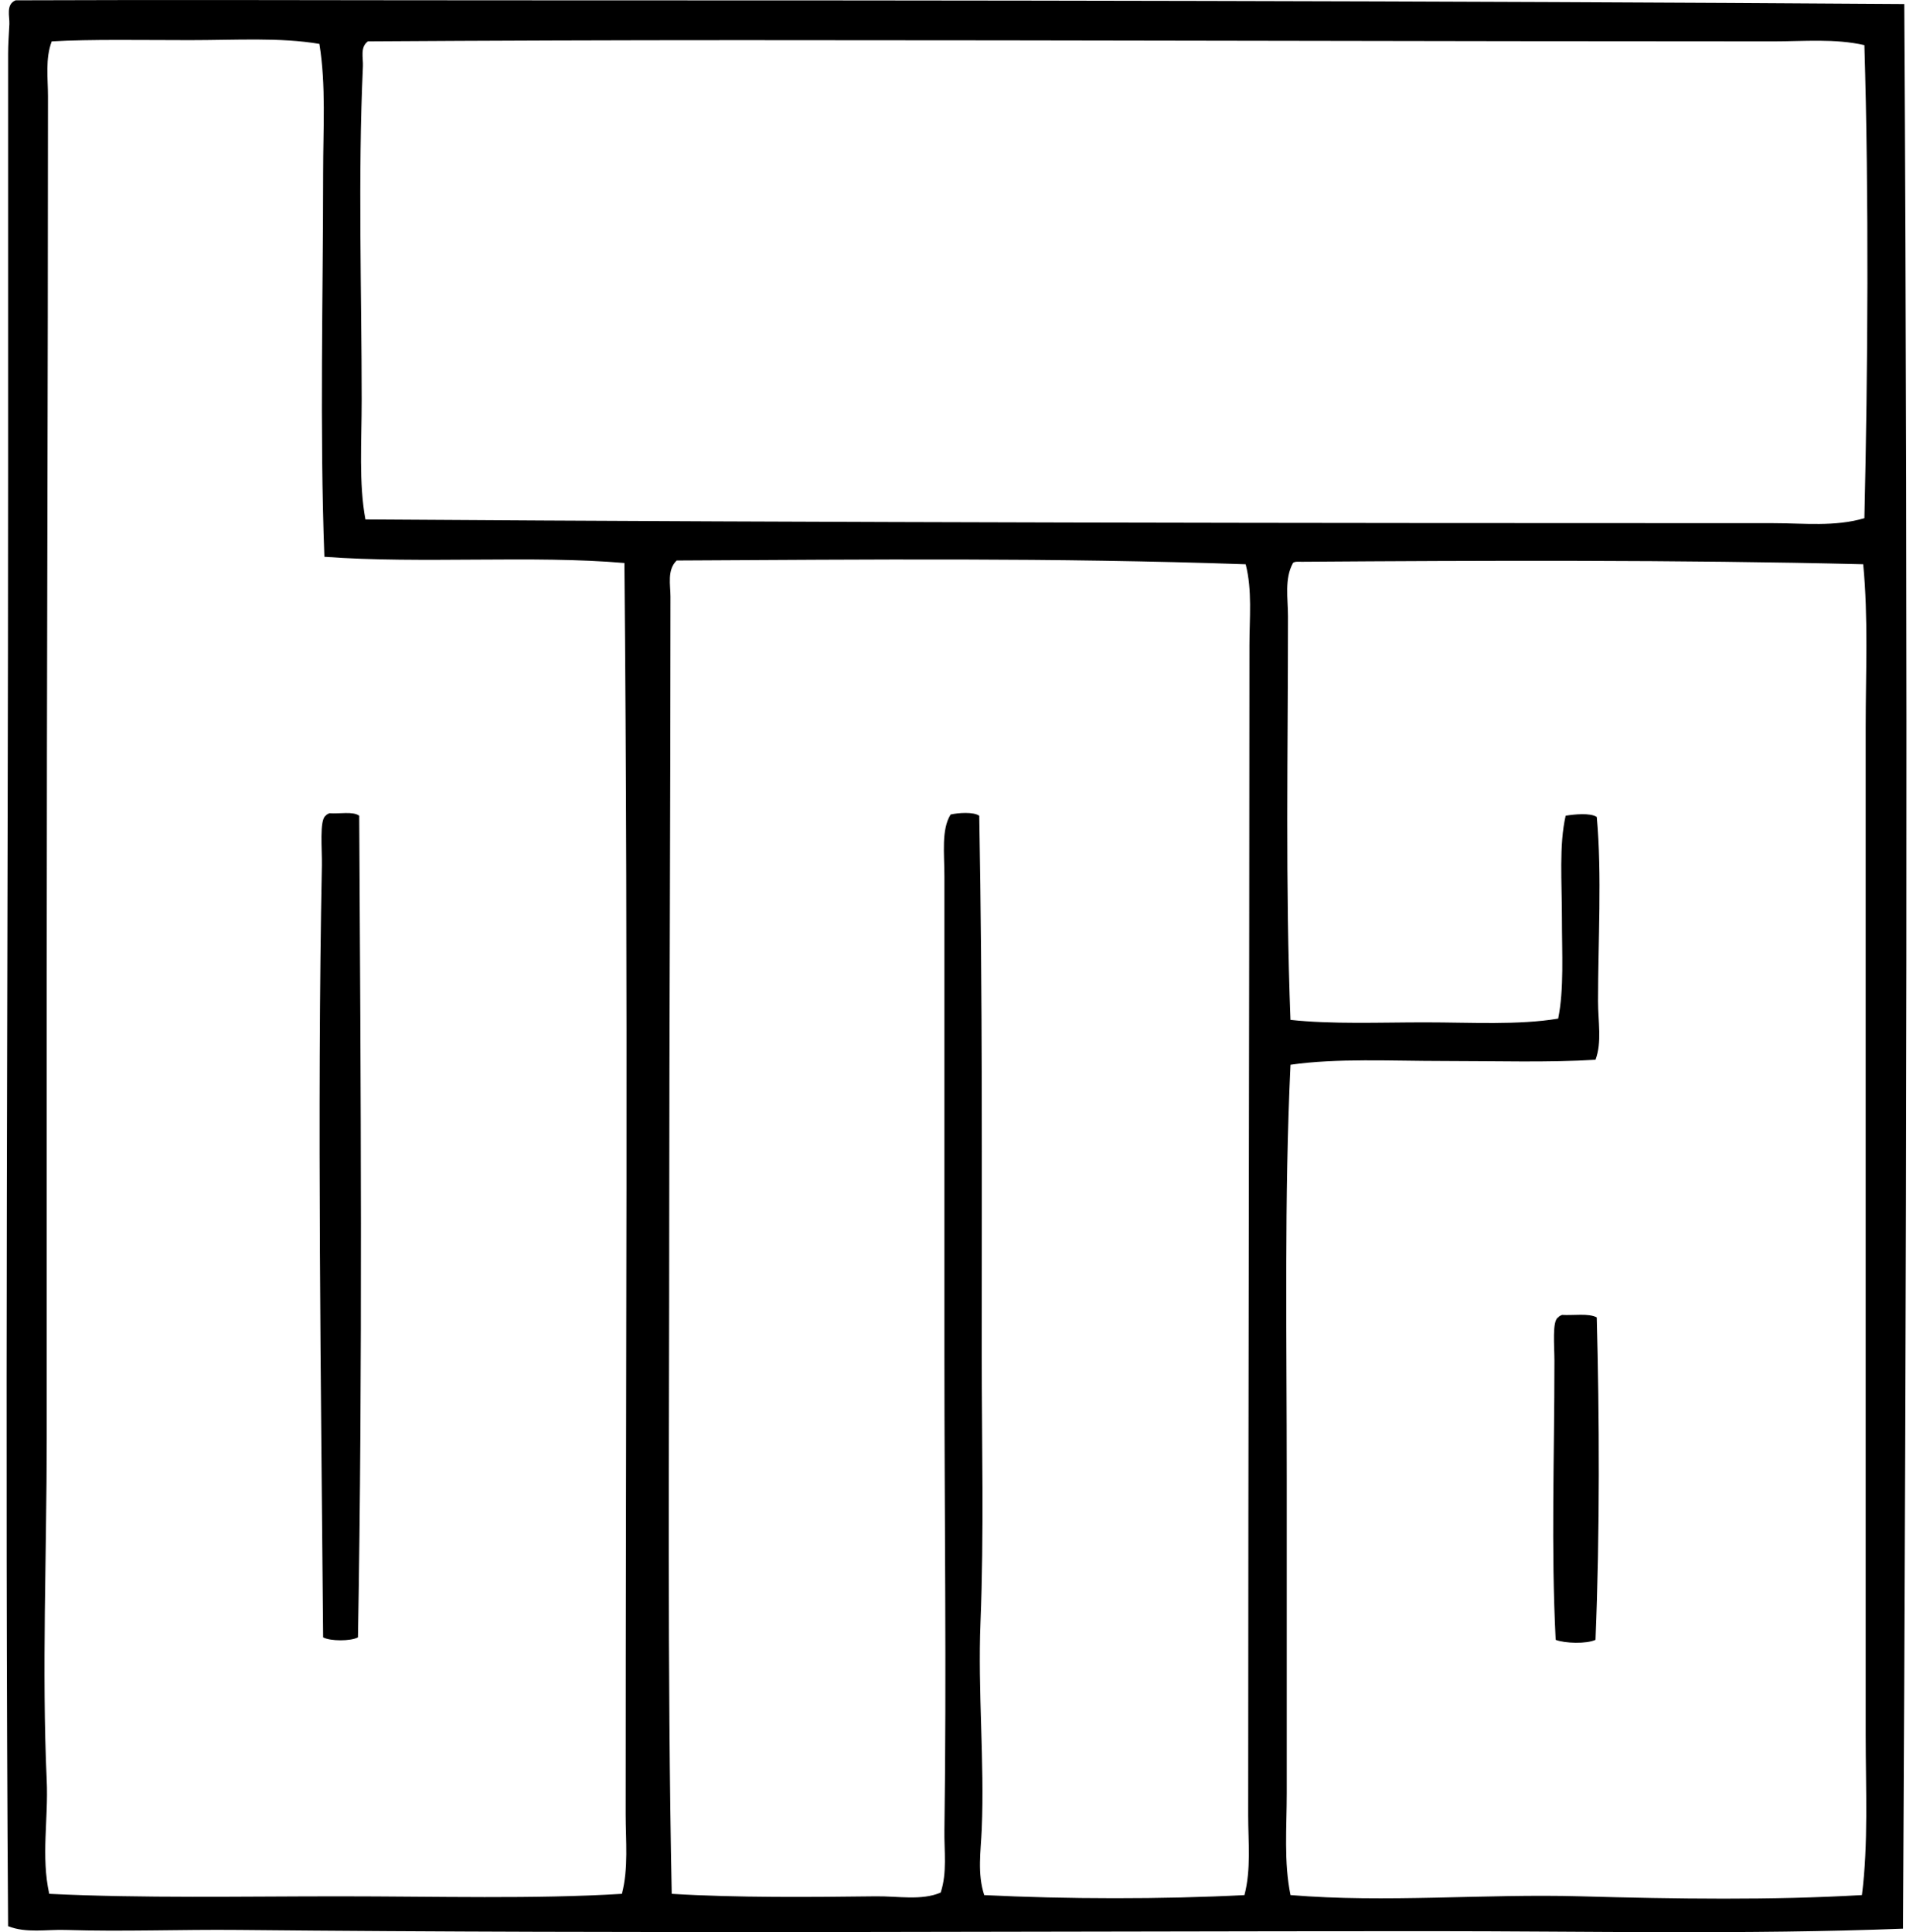 <svg xmlns="http://www.w3.org/2000/svg" width="198" height="200" fill="none" viewBox="0 0 198 200">
  <path fill="#000" fill-rule="evenodd" d="M197.097.418c.387 65.805.236 131.914-.13 199.217-16.183.624-32.582.258-49.095.258-41.348.003-81.57.281-123.19-.126-5.998-.058-11.948.187-17.913 0-1.949-.061-4.051.354-5.929-.388-.357-50.316 0-101.481 0-150.767.003-14.597 0-28.888 0-43.037 0-.968.08-2.09.13-3.093.038-.764-.388-2.028.645-2.449 15.843-.068 33.643 0 49.74 0 49.367-.002 97.24.05 145.742.385ZM19.657 4.156c-4.796 0-10.357-.104-14.304.127-.681 1.806-.387 3.823-.387 5.67 0 30.623-.127 60.571-.13 90.718-.002 16.093 0 32.244 0 48.194-.002 11.979-.516 24.089 0 35.438.18 3.947-.598 7.869.26 11.726 9.6.47 19.91.258 30.022.258 10.14 0 20.194.297 29.25-.258.694-2.672.389-5.492.389-8.246 0-43.821.272-86.471-.13-129.506-9.41-.82-20.98.099-31.053-.644-.495-13.292-.13-27.07-.13-39.816 0-4.456.31-9.002-.387-13.273-4.04-.69-8.672-.388-13.4-.388Zm163.908.127c-35.734 0-71.024-.127-106.954-.127-12.924 0-26.125.047-38.53.127-.833.599-.475 1.715-.517 2.578-.527 11.382-.129 23.465-.129 34.534 0 4.323-.31 8.625.388 12.371 48.439.333 97.303.388 145.739.388 3.148 0 6.377.387 9.406-.517.358-15.126.476-33.288 0-48.967-3.056-.695-6.256-.387-9.403-.387ZM70.039 58.018c-1.014.97-.643 2.543-.643 3.738 0 22.687-.126 43.148-.129 64.301 0 23.215-.209 46.567.258 69.972 6.699.415 14.582.338 21.134.258 2.32-.027 4.703.462 6.701-.387.688-2.062.355-4.31.388-6.443.228-16.409 0-32.404 0-49.096v-49.61c0-2.413-.333-4.881.643-6.442.77-.176 2.383-.292 2.963.129.347 18.886.259 36.936.259 55.797 0 9.161.239 18.468-.13 27.706-.285 7.121.424 14.43.13 21.392-.099 2.314-.47 4.618.258 6.828 8.391.42 18.545.437 26.931 0 .701-2.675.387-5.498.387-8.249.003-40.506.127-82.467.13-121.129 0-2.798.305-5.656-.388-8.375-19.743-.692-39.184-.492-58.892-.39Zm64.818.13c-.371.013-.844-.07-1.031.129-.901 1.64-.516 3.655-.516 5.54 0 13.942-.281 27.869.258 41.749 4.266.468 9.161.259 13.916.259 4.808 0 9.64.302 13.79-.388.618-3.051.388-6.756.388-10.436 0-3.703-.308-7.534.387-10.566.869-.143 2.551-.322 3.221.13.547 6.024.13 12.846.13 19.072 0 2.114.42 4.23-.259 6.058-4.81.299-10.271.129-15.722.129-5.472 0-11.046-.305-15.848.388-.652 13.58-.388 28.233-.388 42.779v32.601c0 3.565-.313 7.149.388 10.566 9.848.819 20.076-.149 30.023.129 9.92.275 19.848.412 29.121-.129.674-5.357.388-10.973.388-16.624.003-34.673 0-69.77 0-104.246 0-5.673.278-11.371-.258-16.882-18.817-.47-39.93-.388-57.988-.259Z" clip-rule="evenodd"/>
  <path fill="#000" fill-rule="evenodd" d="M37.18 84.435c.154 26.939.365 57.405-.13 85.048-.75.404-2.858.404-3.606 0-.209-25.458-.635-54.406-.129-79.894.033-1.66-.272-4.717.388-5.154.093-.12.233-.195.387-.258 1.028.085 2.452-.22 3.09.258Zm128.088 51.929c.269 10.101.33 22.267-.129 33.374-.921.437-3.189.371-4.123 0-.487-9.571-.13-18.732-.13-28.863 0-1.583-.25-4.184.388-4.511.093-.121.234-.195.388-.258 1.22.069 2.767-.193 3.606.258Z" clip-rule="evenodd"/>
</svg>
